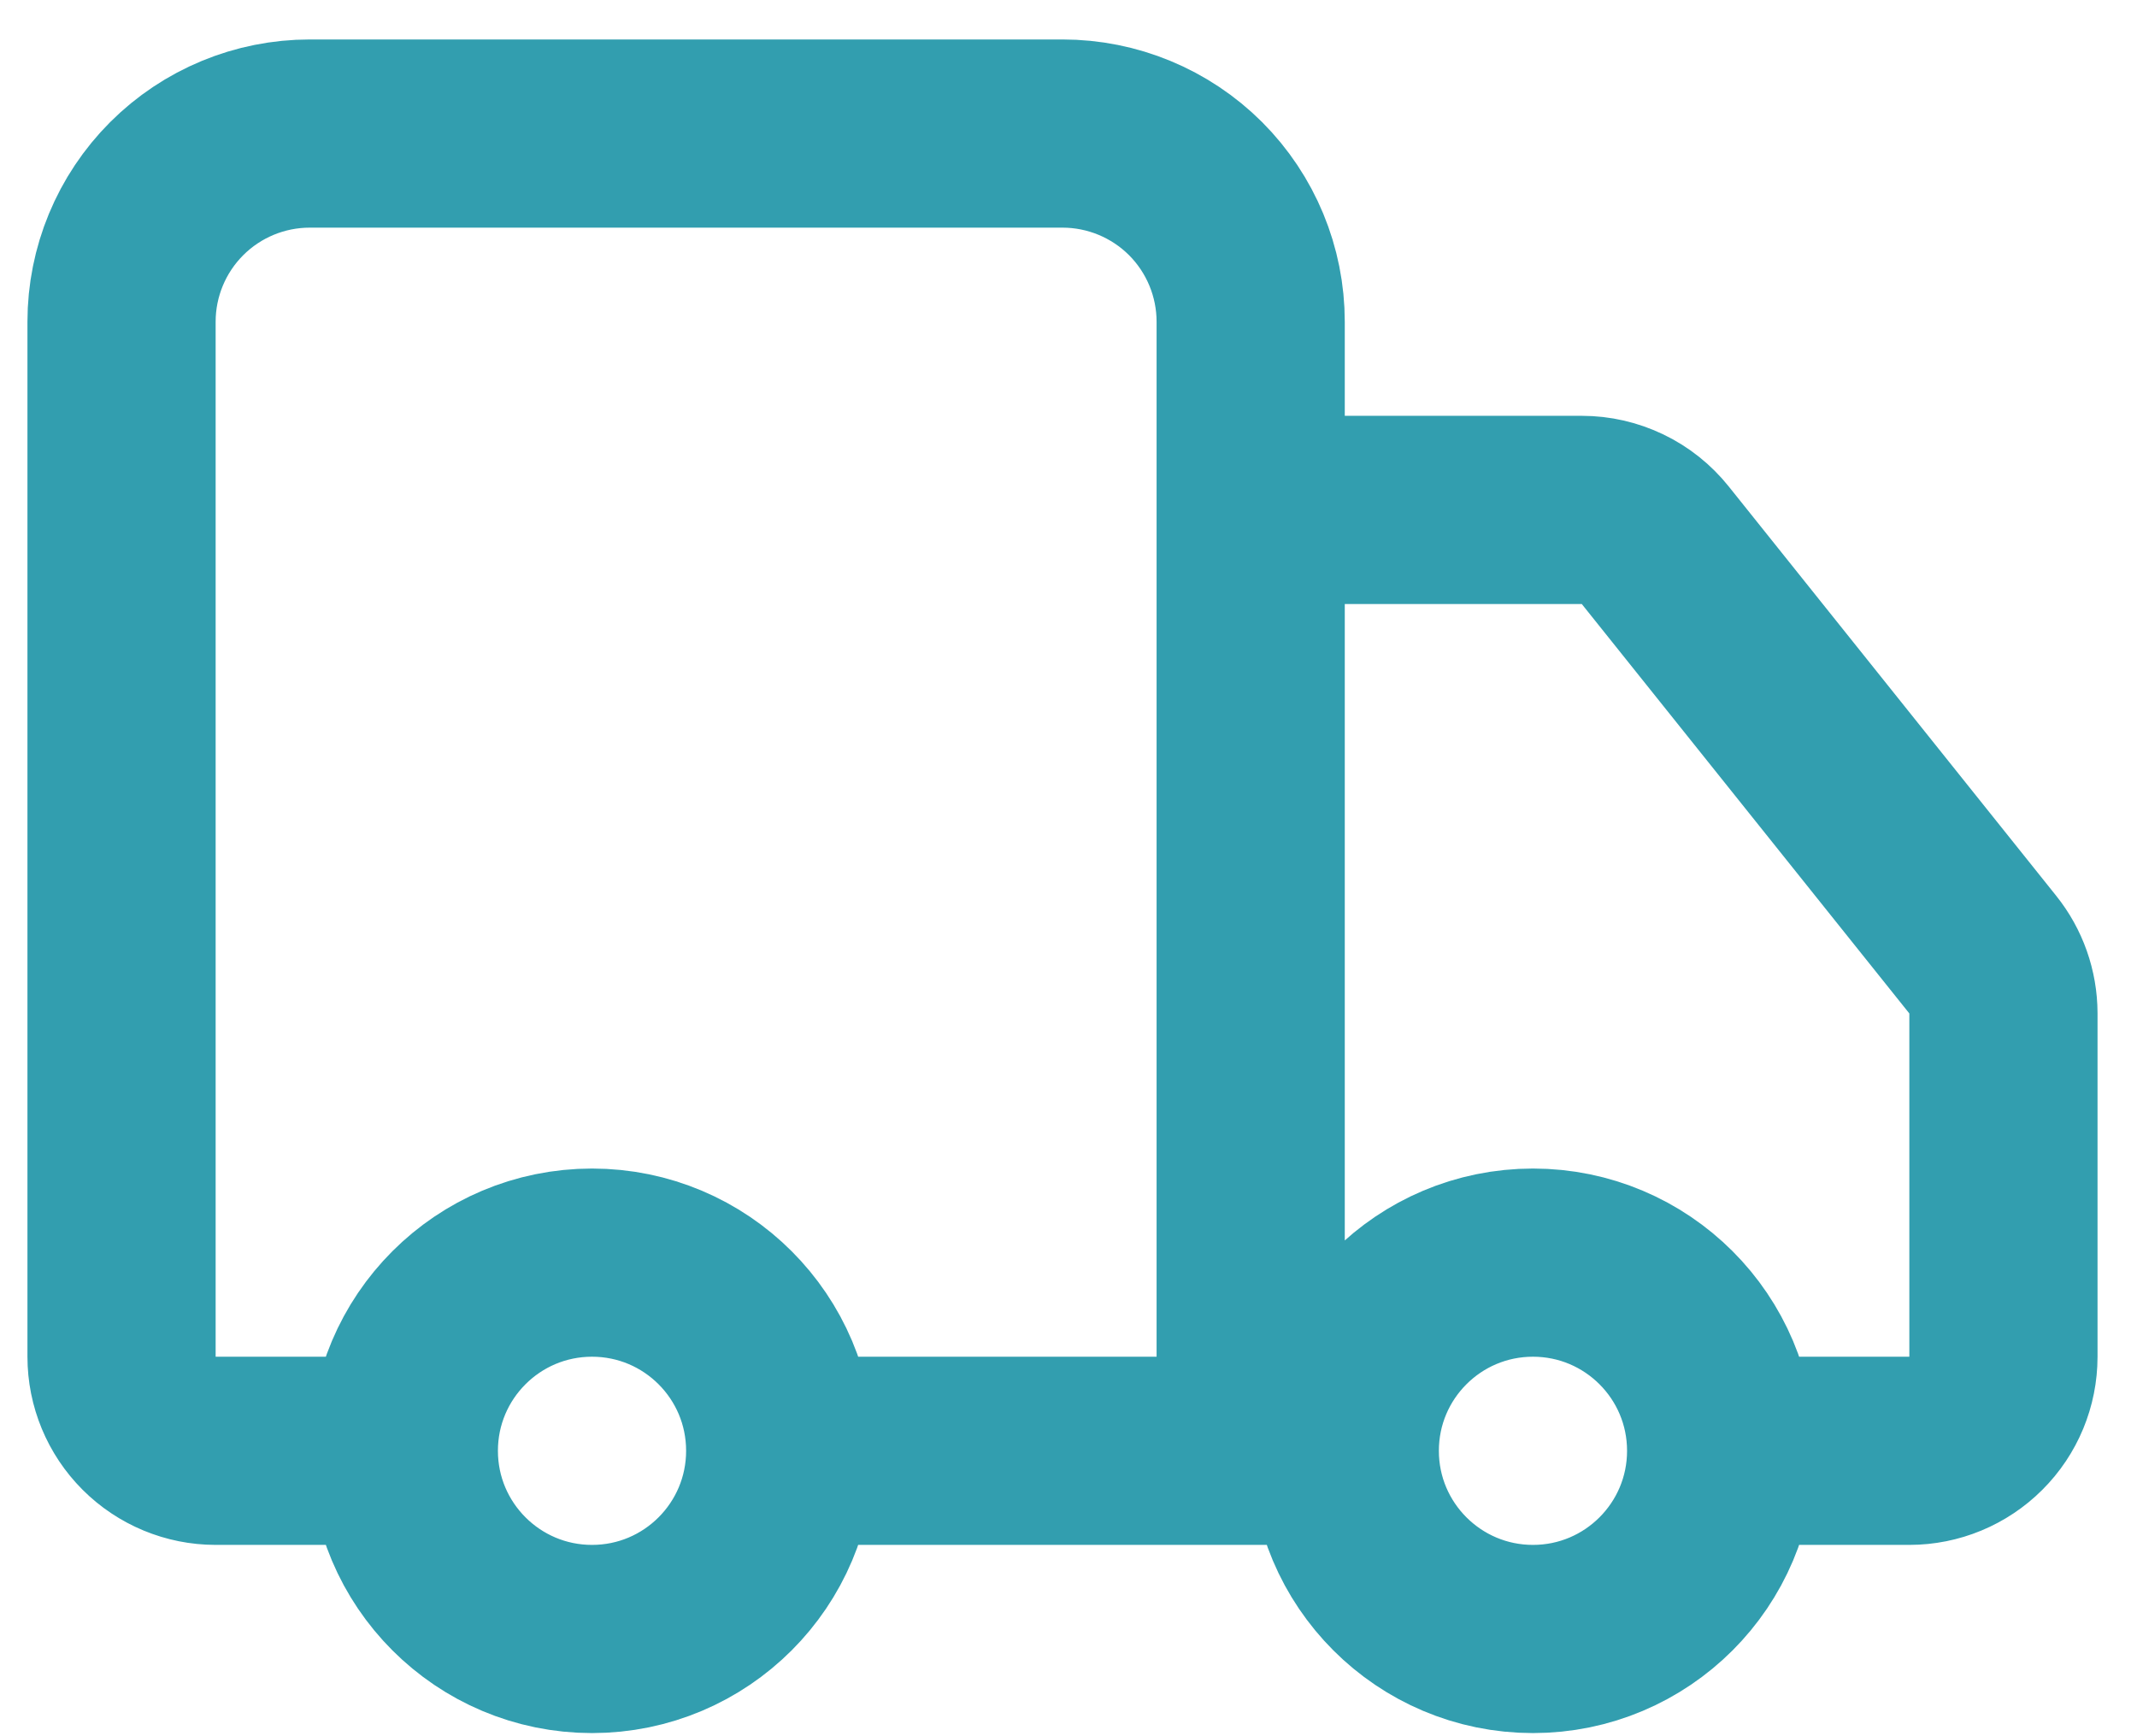 <svg xmlns="http://www.w3.org/2000/svg" width="32" height="26" viewBox="0 0 32 26" fill="none"><path d="M18.728 21.726V4.818C18.728 4.071 18.431 3.354 17.903 2.825C17.374 2.297 16.657 2 15.91 2H4.638C3.891 2 3.174 2.297 2.646 2.825C2.117 3.354 1.82 4.071 1.82 4.818V20.317C1.82 20.691 1.969 21.049 2.233 21.313C2.497 21.577 2.856 21.726 3.229 21.726H6.047M6.047 21.726C6.047 23.282 7.309 24.544 8.865 24.544C10.422 24.544 11.683 23.282 11.683 21.726M6.047 21.726C6.047 20.169 7.309 18.908 8.865 18.908C10.422 18.908 11.683 20.169 11.683 21.726M20.137 21.726H11.683M20.137 21.726C20.137 23.282 21.399 24.544 22.955 24.544C24.511 24.544 25.773 23.282 25.773 21.726M20.137 21.726C20.137 20.169 21.399 18.908 22.955 18.908C24.511 18.908 25.773 20.169 25.773 21.726M25.773 21.726H28.591C28.965 21.726 29.323 21.577 29.587 21.313C29.852 21.049 30 20.691 30 20.317V15.174C29.999 14.854 29.89 14.544 29.69 14.295L24.787 8.166C24.655 8.001 24.488 7.867 24.298 7.776C24.107 7.684 23.899 7.636 23.688 7.636H18.728" stroke="#329EAF" stroke-width="2.818" stroke-linecap="round" stroke-linejoin="round"></path></svg>